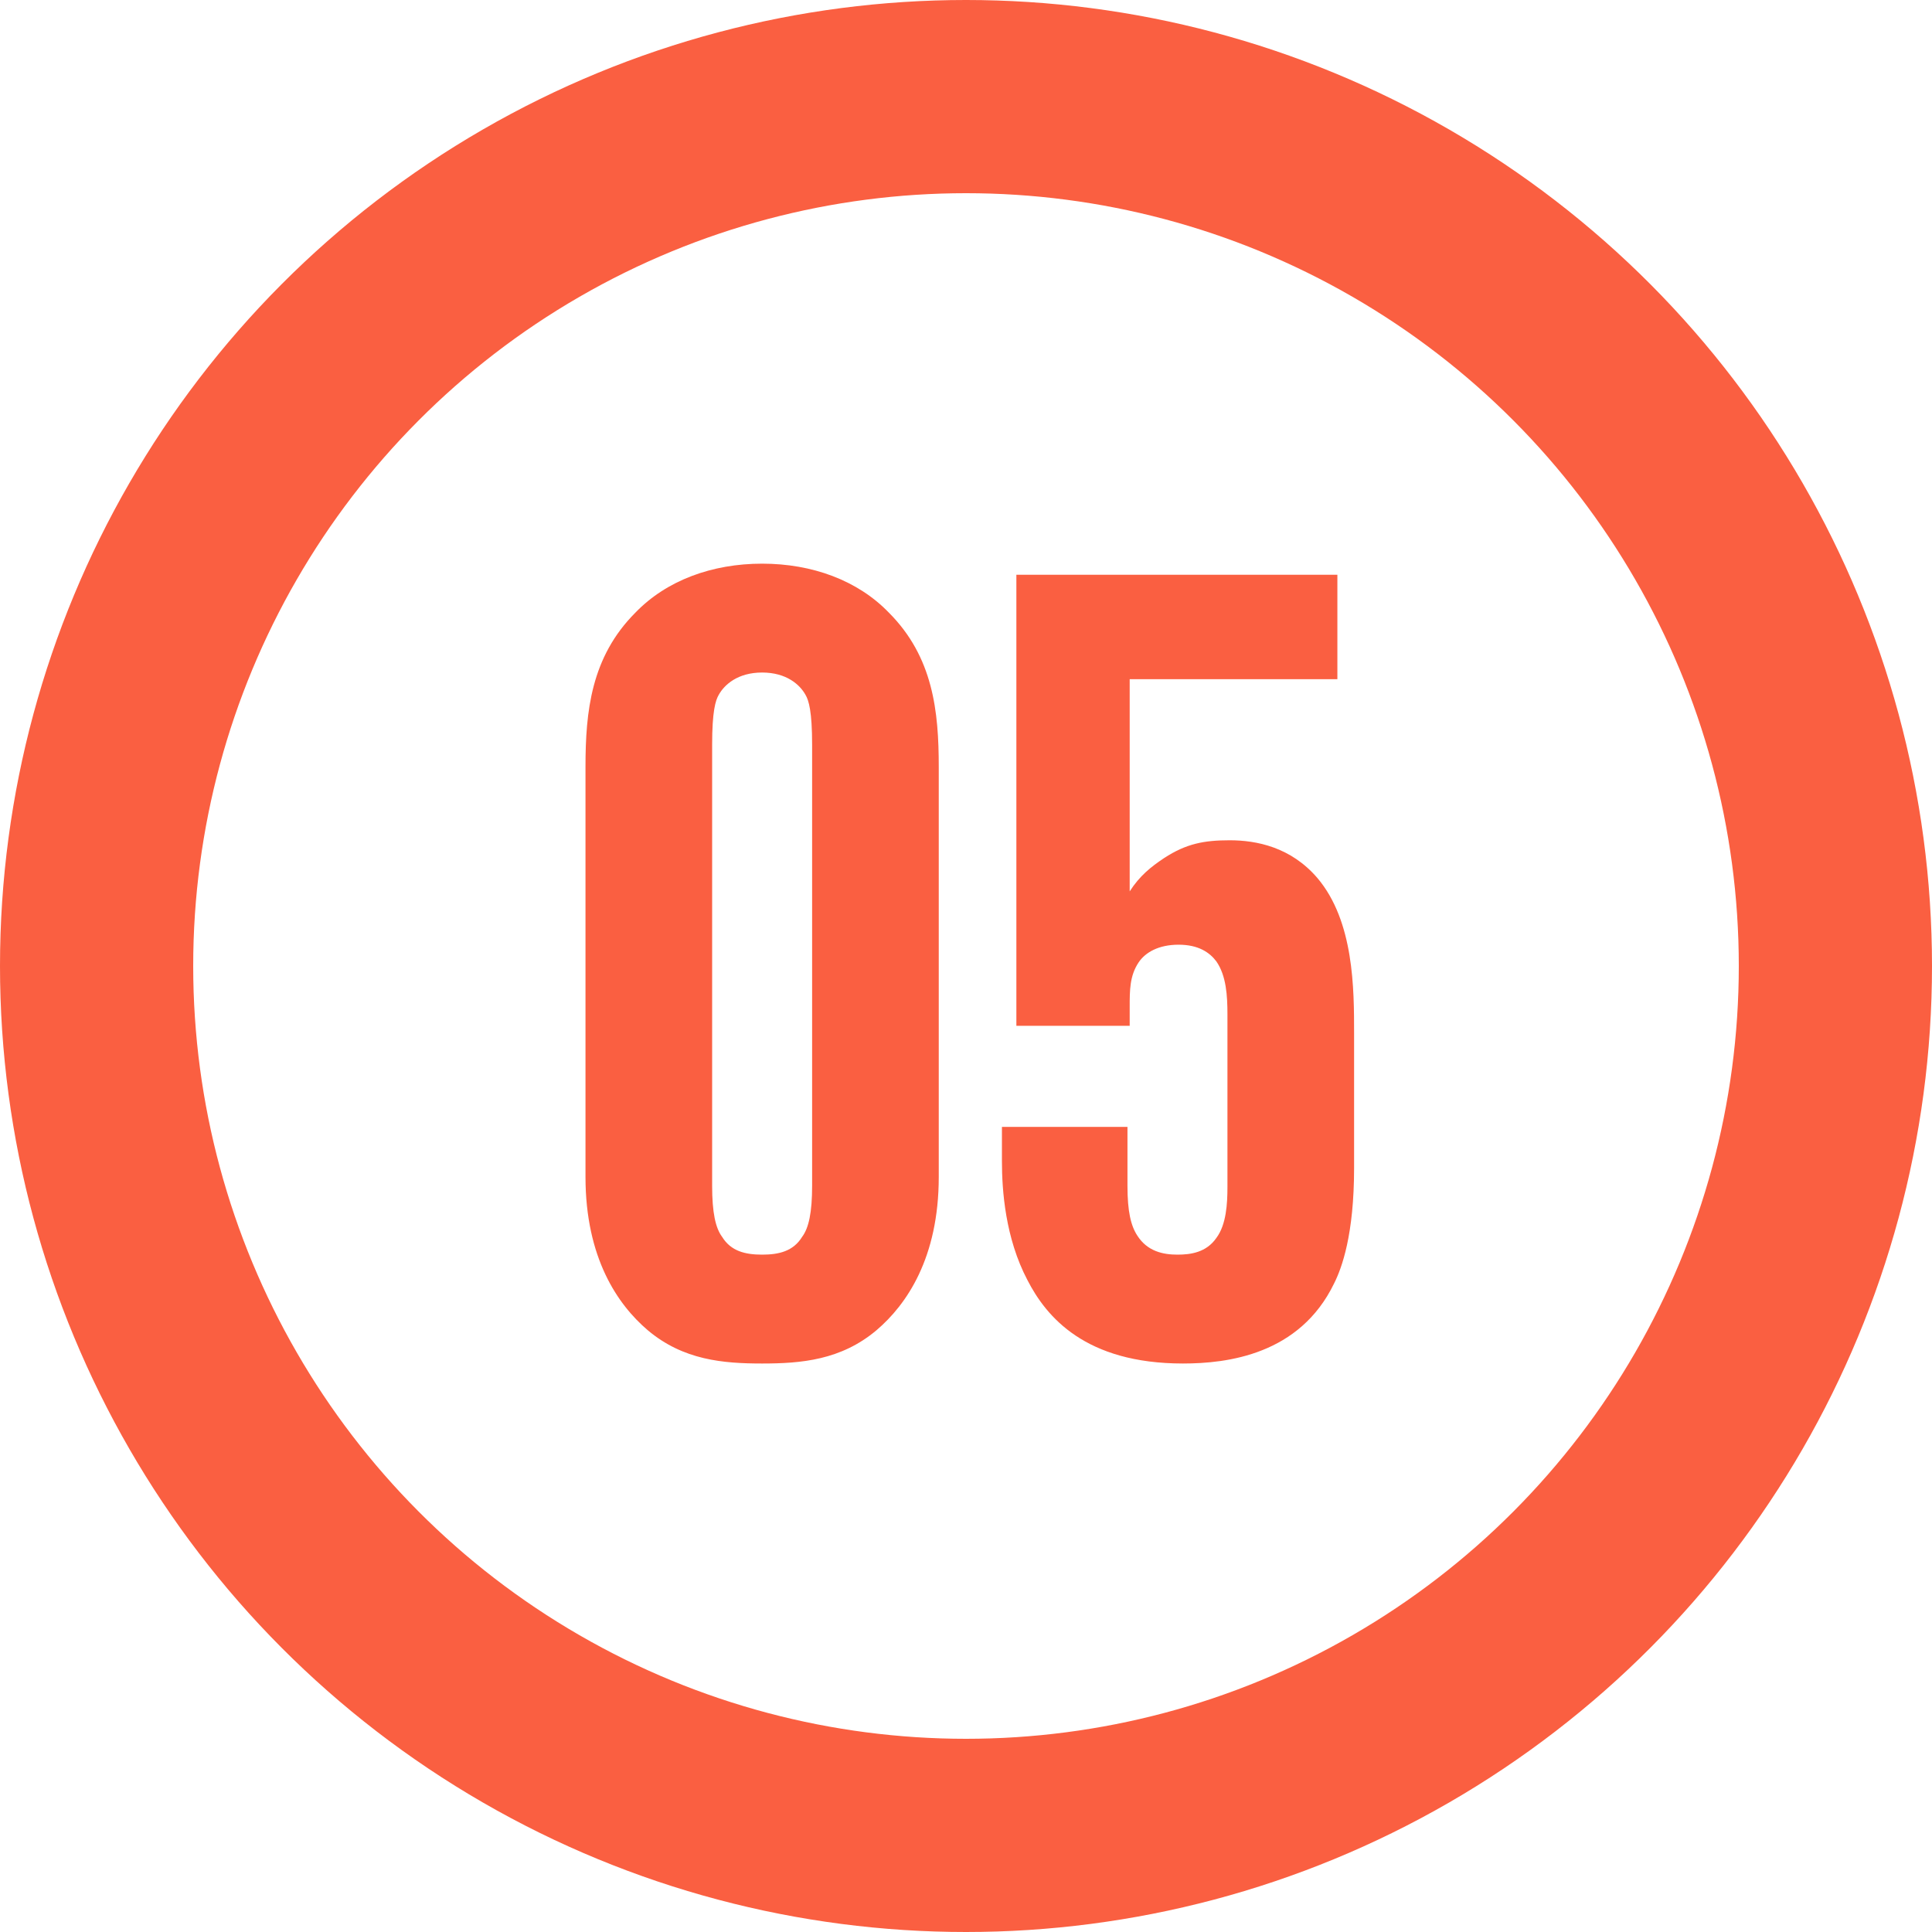 <?xml version="1.0" encoding="UTF-8"?> <svg xmlns="http://www.w3.org/2000/svg" width="40" height="40" viewBox="0 0 40 40" fill="none"> <path d="M19.436 15.879C19.436 14.729 19.321 13.602 18.401 12.682C17.757 12.015 16.814 11.67 15.779 11.67C14.744 11.67 13.801 12.015 13.157 12.682C12.237 13.602 12.122 14.729 12.122 15.879V24.366C12.122 26.045 12.789 27.011 13.41 27.54C14.146 28.161 14.974 28.23 15.779 28.23C16.584 28.23 17.412 28.161 18.148 27.54C18.769 27.011 19.436 26.045 19.436 24.366V15.879ZM16.814 24.55C16.814 25.102 16.745 25.424 16.607 25.608C16.423 25.907 16.124 25.976 15.779 25.976C15.434 25.976 15.135 25.907 14.951 25.608C14.813 25.424 14.744 25.102 14.744 24.55V15.419C14.744 14.729 14.813 14.499 14.882 14.384C14.997 14.177 15.273 13.924 15.779 13.924C16.285 13.924 16.561 14.177 16.676 14.384C16.745 14.499 16.814 14.729 16.814 15.419V24.55ZM20.744 23.331V24.044C20.744 24.642 20.812 25.631 21.273 26.505C21.663 27.264 22.468 28.23 24.492 28.23C25.413 28.23 26.907 28.046 27.62 26.574C27.782 26.252 28.035 25.562 28.035 24.182V21.399C28.035 20.479 28.035 19.076 27.276 18.179C26.724 17.535 26.011 17.397 25.459 17.397C24.93 17.397 24.561 17.466 24.102 17.765C23.826 17.949 23.596 18.133 23.389 18.455V14.062H27.689V11.9H21.043V21.238H23.389V20.847C23.389 20.502 23.389 20.203 23.573 19.927C23.71 19.72 23.986 19.559 24.401 19.559C24.814 19.559 25.044 19.72 25.183 19.904C25.39 20.203 25.413 20.617 25.413 21.008V24.573C25.413 24.918 25.39 25.355 25.183 25.631C24.976 25.93 24.654 25.976 24.378 25.976C24.078 25.976 23.756 25.907 23.549 25.585C23.412 25.378 23.343 25.079 23.343 24.55V23.331H20.744Z" fill="#FA5F41"></path> <circle cx="20" cy="20" r="18" stroke="#FA5F41" stroke-width="4"></circle> </svg> 